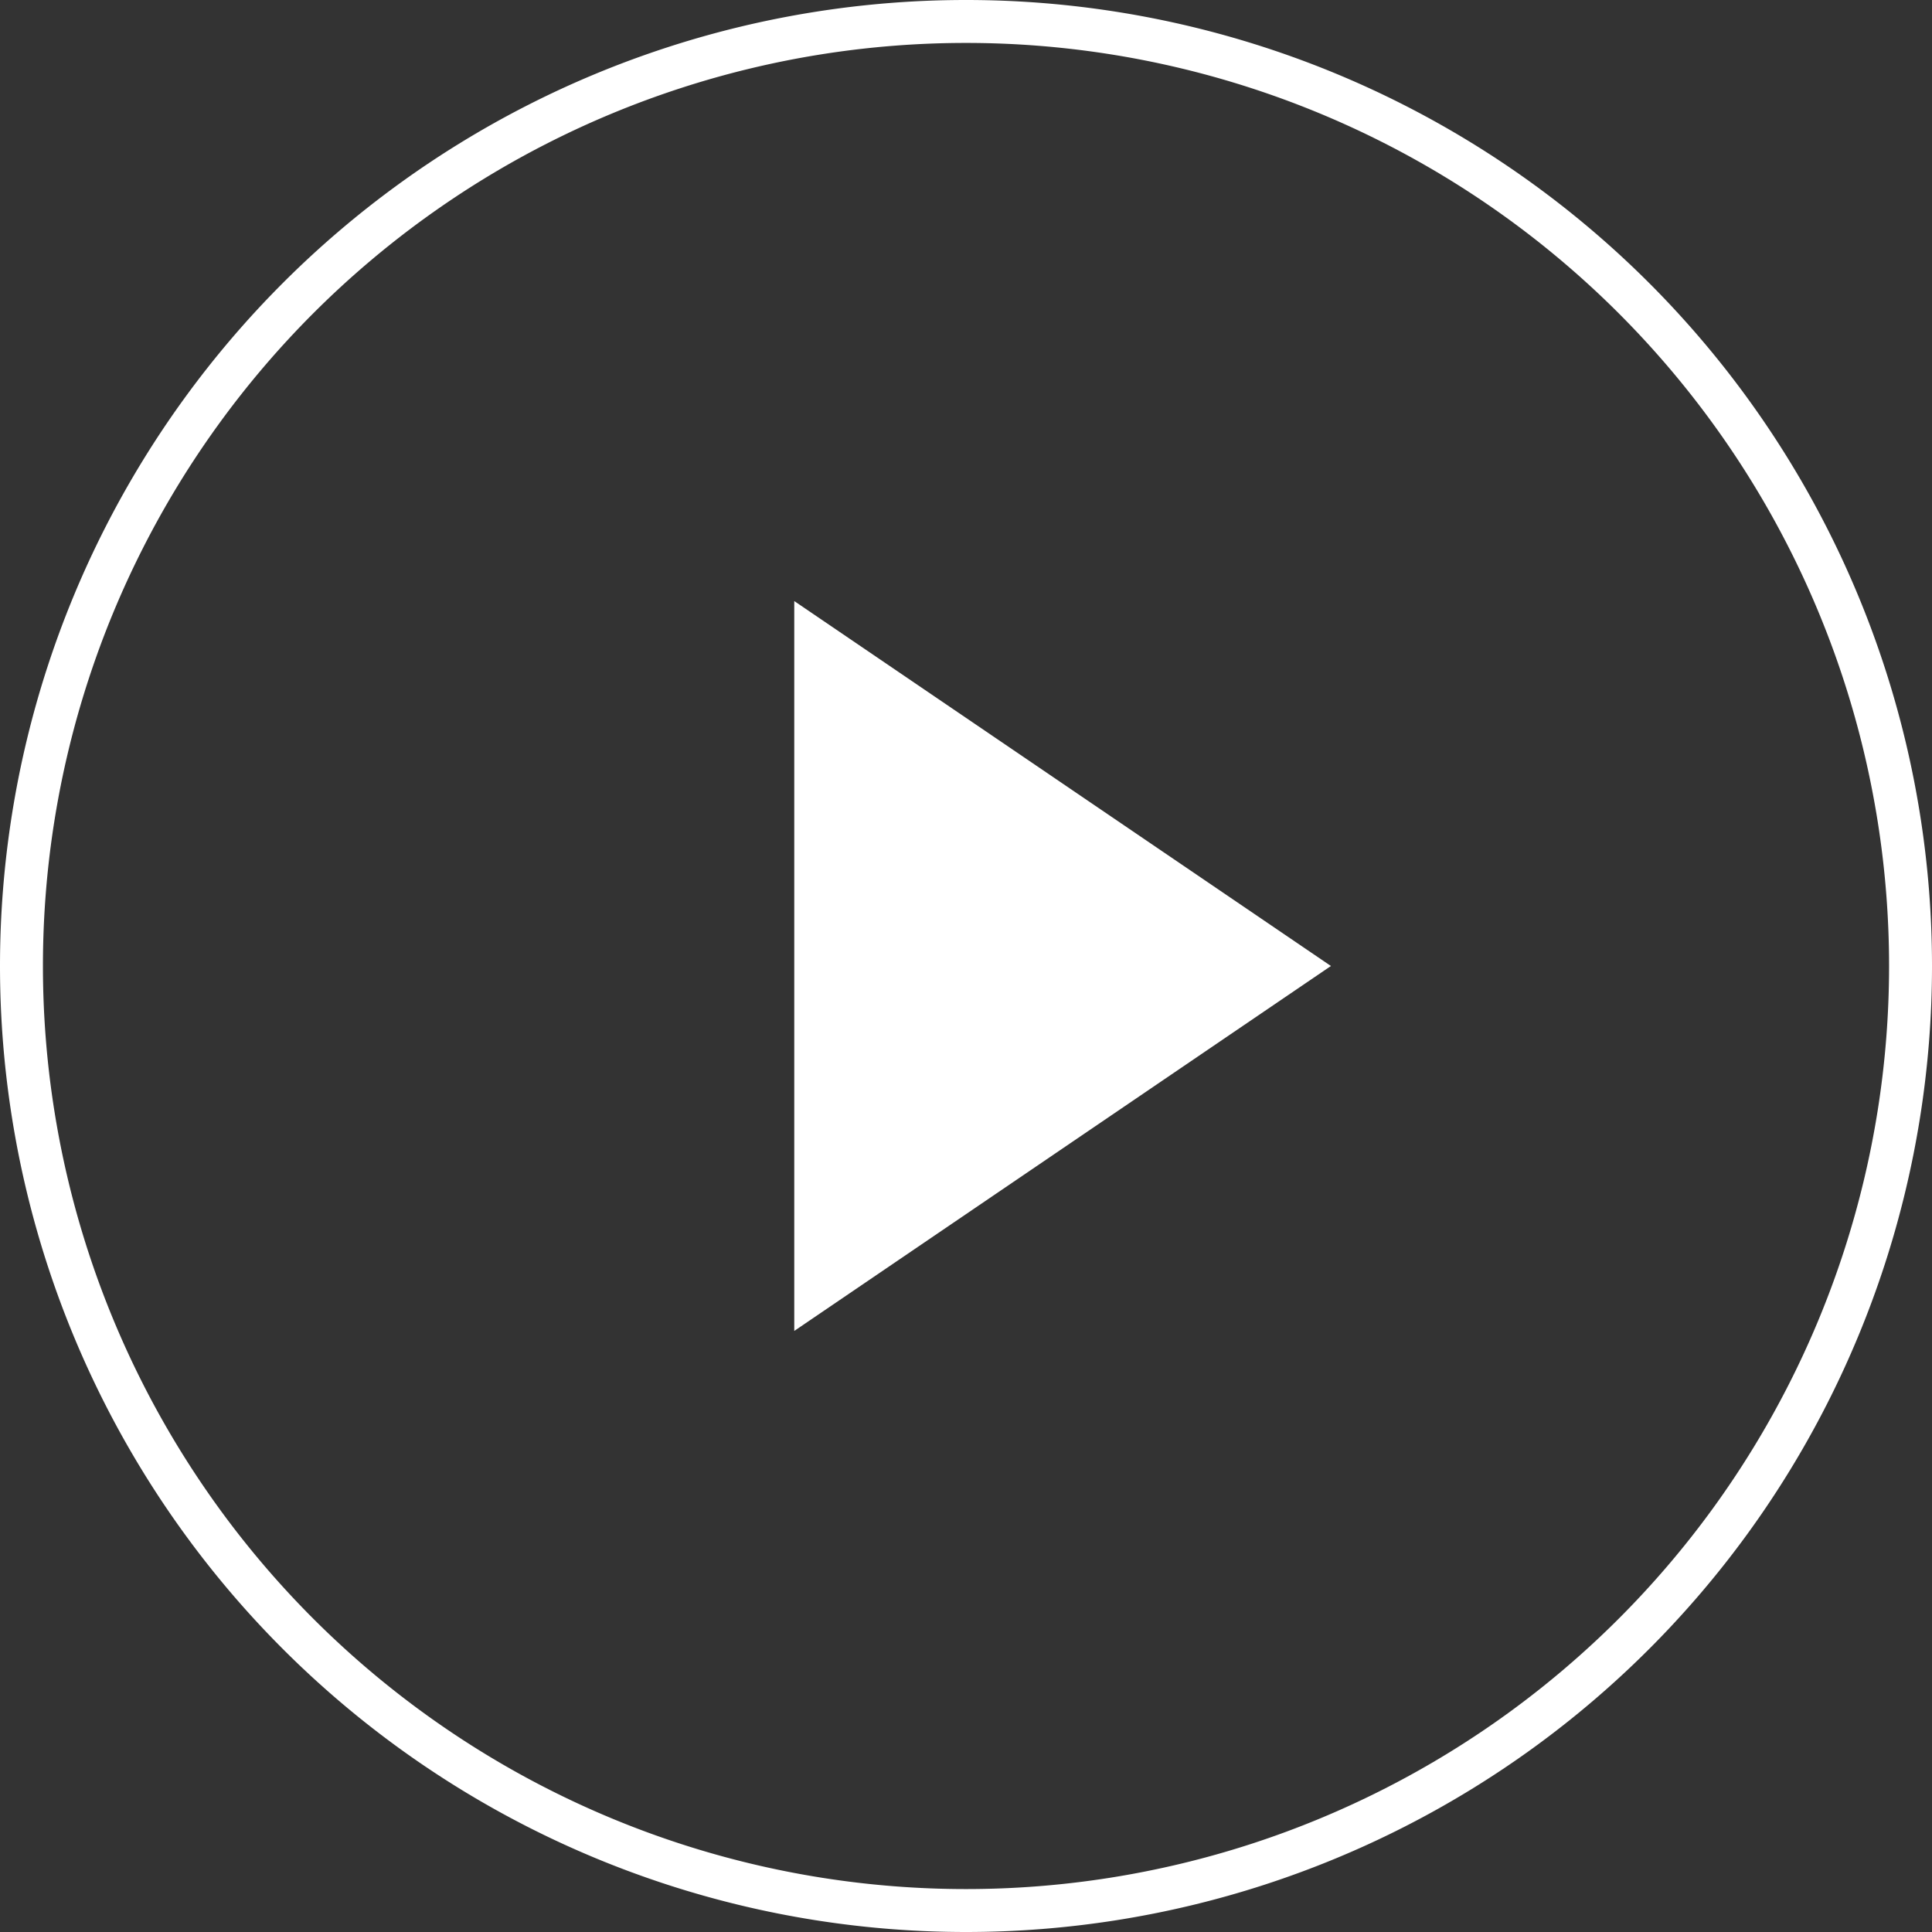 <svg xmlns="http://www.w3.org/2000/svg" width="90" height="90" fill="none"><rect width="100%" height="100%" fill="#333333" stroke="none"/><path fill="#fff" fill-rule="evenodd" d="M88 45a43 43 0 1 1-86 0 43 43 0 0 1 86 0Zm2 0a45 45 0 1 1-90 0 45 45 0 0 1 90 0ZM37 62l25-17-25-17v34Z" clip-rule="evenodd"/></svg>